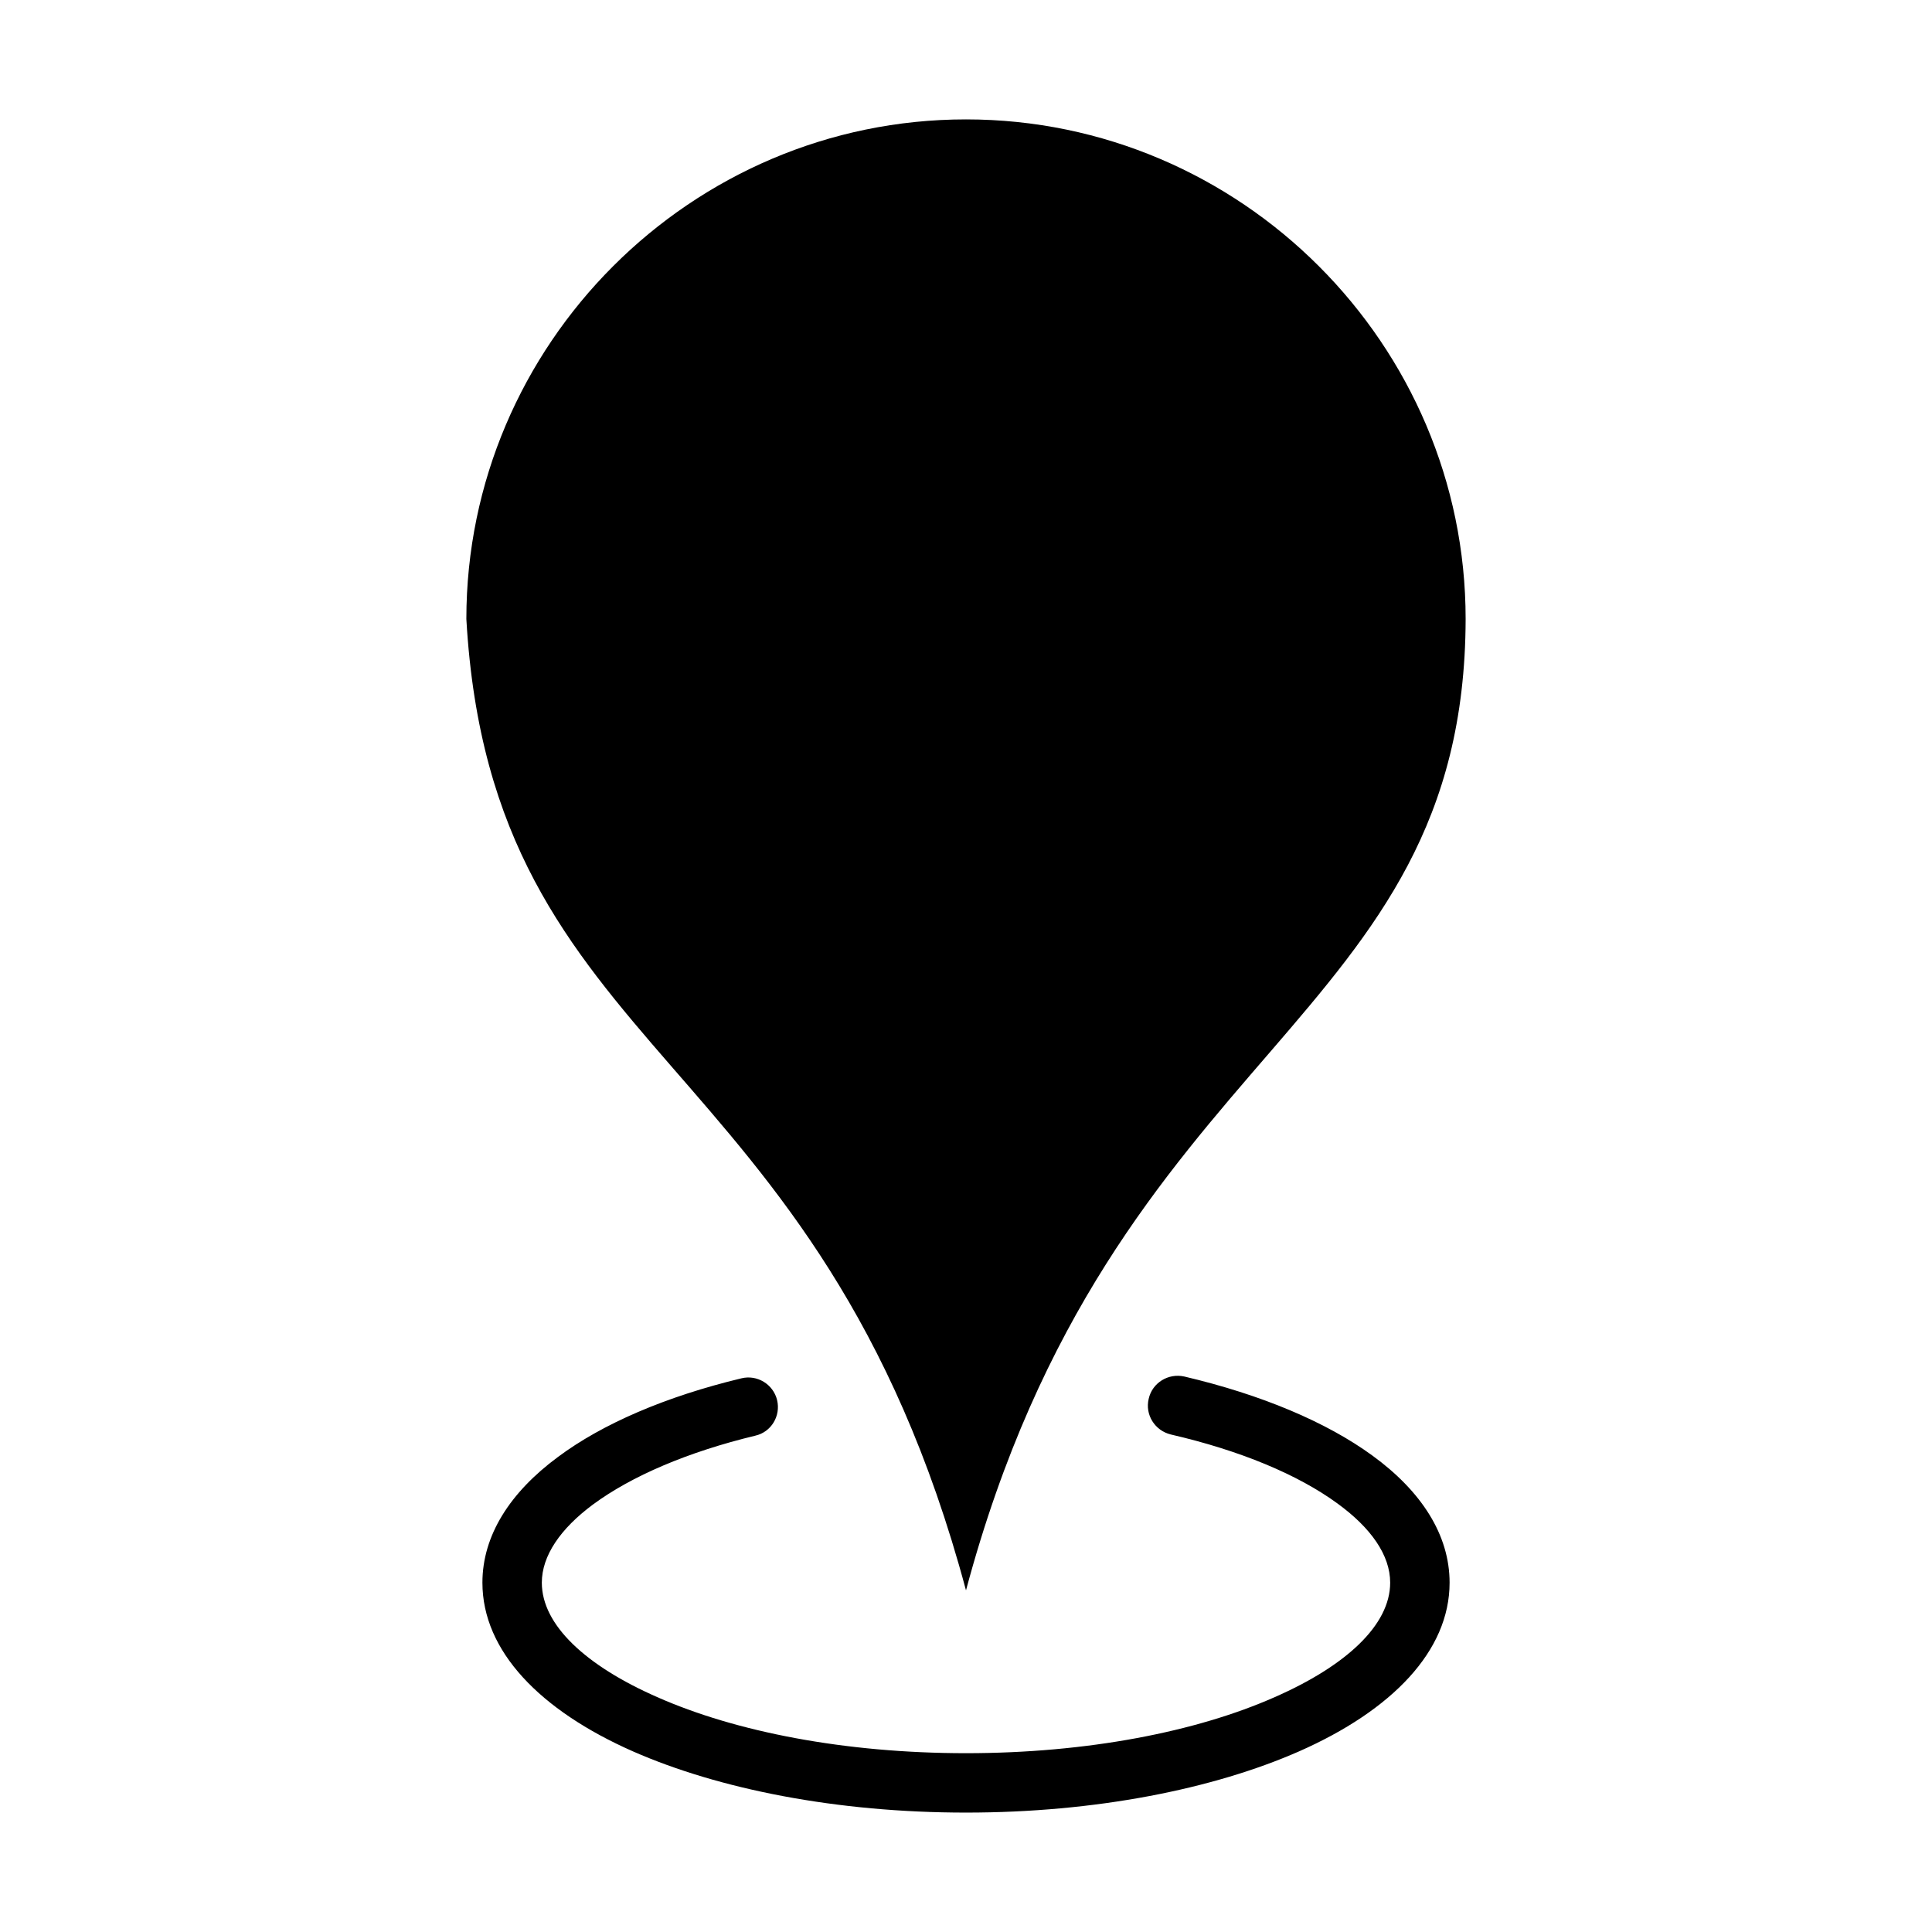 <?xml version="1.0" encoding="UTF-8"?>
<!-- The Best Svg Icon site in the world: iconSvg.co, Visit us! https://iconsvg.co -->
<svg fill="#000000" width="800px" height="800px" version="1.1" viewBox="144 144 512 512" xmlns="http://www.w3.org/2000/svg">
 <path d="m454.24 524.14c-4.172-1.023-6.848-5.195-5.824-9.445 0.945-4.25 5.195-6.848 9.445-5.902 20.387 4.801 37.629 12.043 49.828 20.941 12.988 9.445 20.469 21.02 20.469 33.691 0 18.105-15.273 33.852-39.91 44.715-22.75 9.996-53.922 16.215-88.246 16.215-34.32 0-65.496-6.219-88.246-16.215-24.641-10.863-39.91-26.609-39.91-44.715 0-12.516 7.32-23.93 19.996-33.297 11.809-8.816 28.652-16.059 48.648-20.859 4.172-1.023 8.422 1.574 9.445 5.746 1.023 4.25-1.574 8.5-5.746 9.445-17.949 4.328-32.828 10.707-43.059 18.262-8.582 6.375-13.539 13.539-13.539 20.703 0 11.258 11.73 22.043 30.543 30.309 20.781 9.211 49.75 14.879 81.867 14.879s61.086-5.668 81.867-14.879c18.812-8.266 30.543-19.051 30.543-30.309 0-7.32-5.117-14.562-14.012-21.02-10.469-7.637-25.742-14.012-44.16-18.262zm78.168-216.09c0-72.816-59.59-132.41-132.41-132.41s-132.41 59.59-132.41 132.41c6.691 117.29 93.598 112.49 132.41 257.41 38.887-145.32 132.17-149.65 132.41-257.41z"/>
</svg>